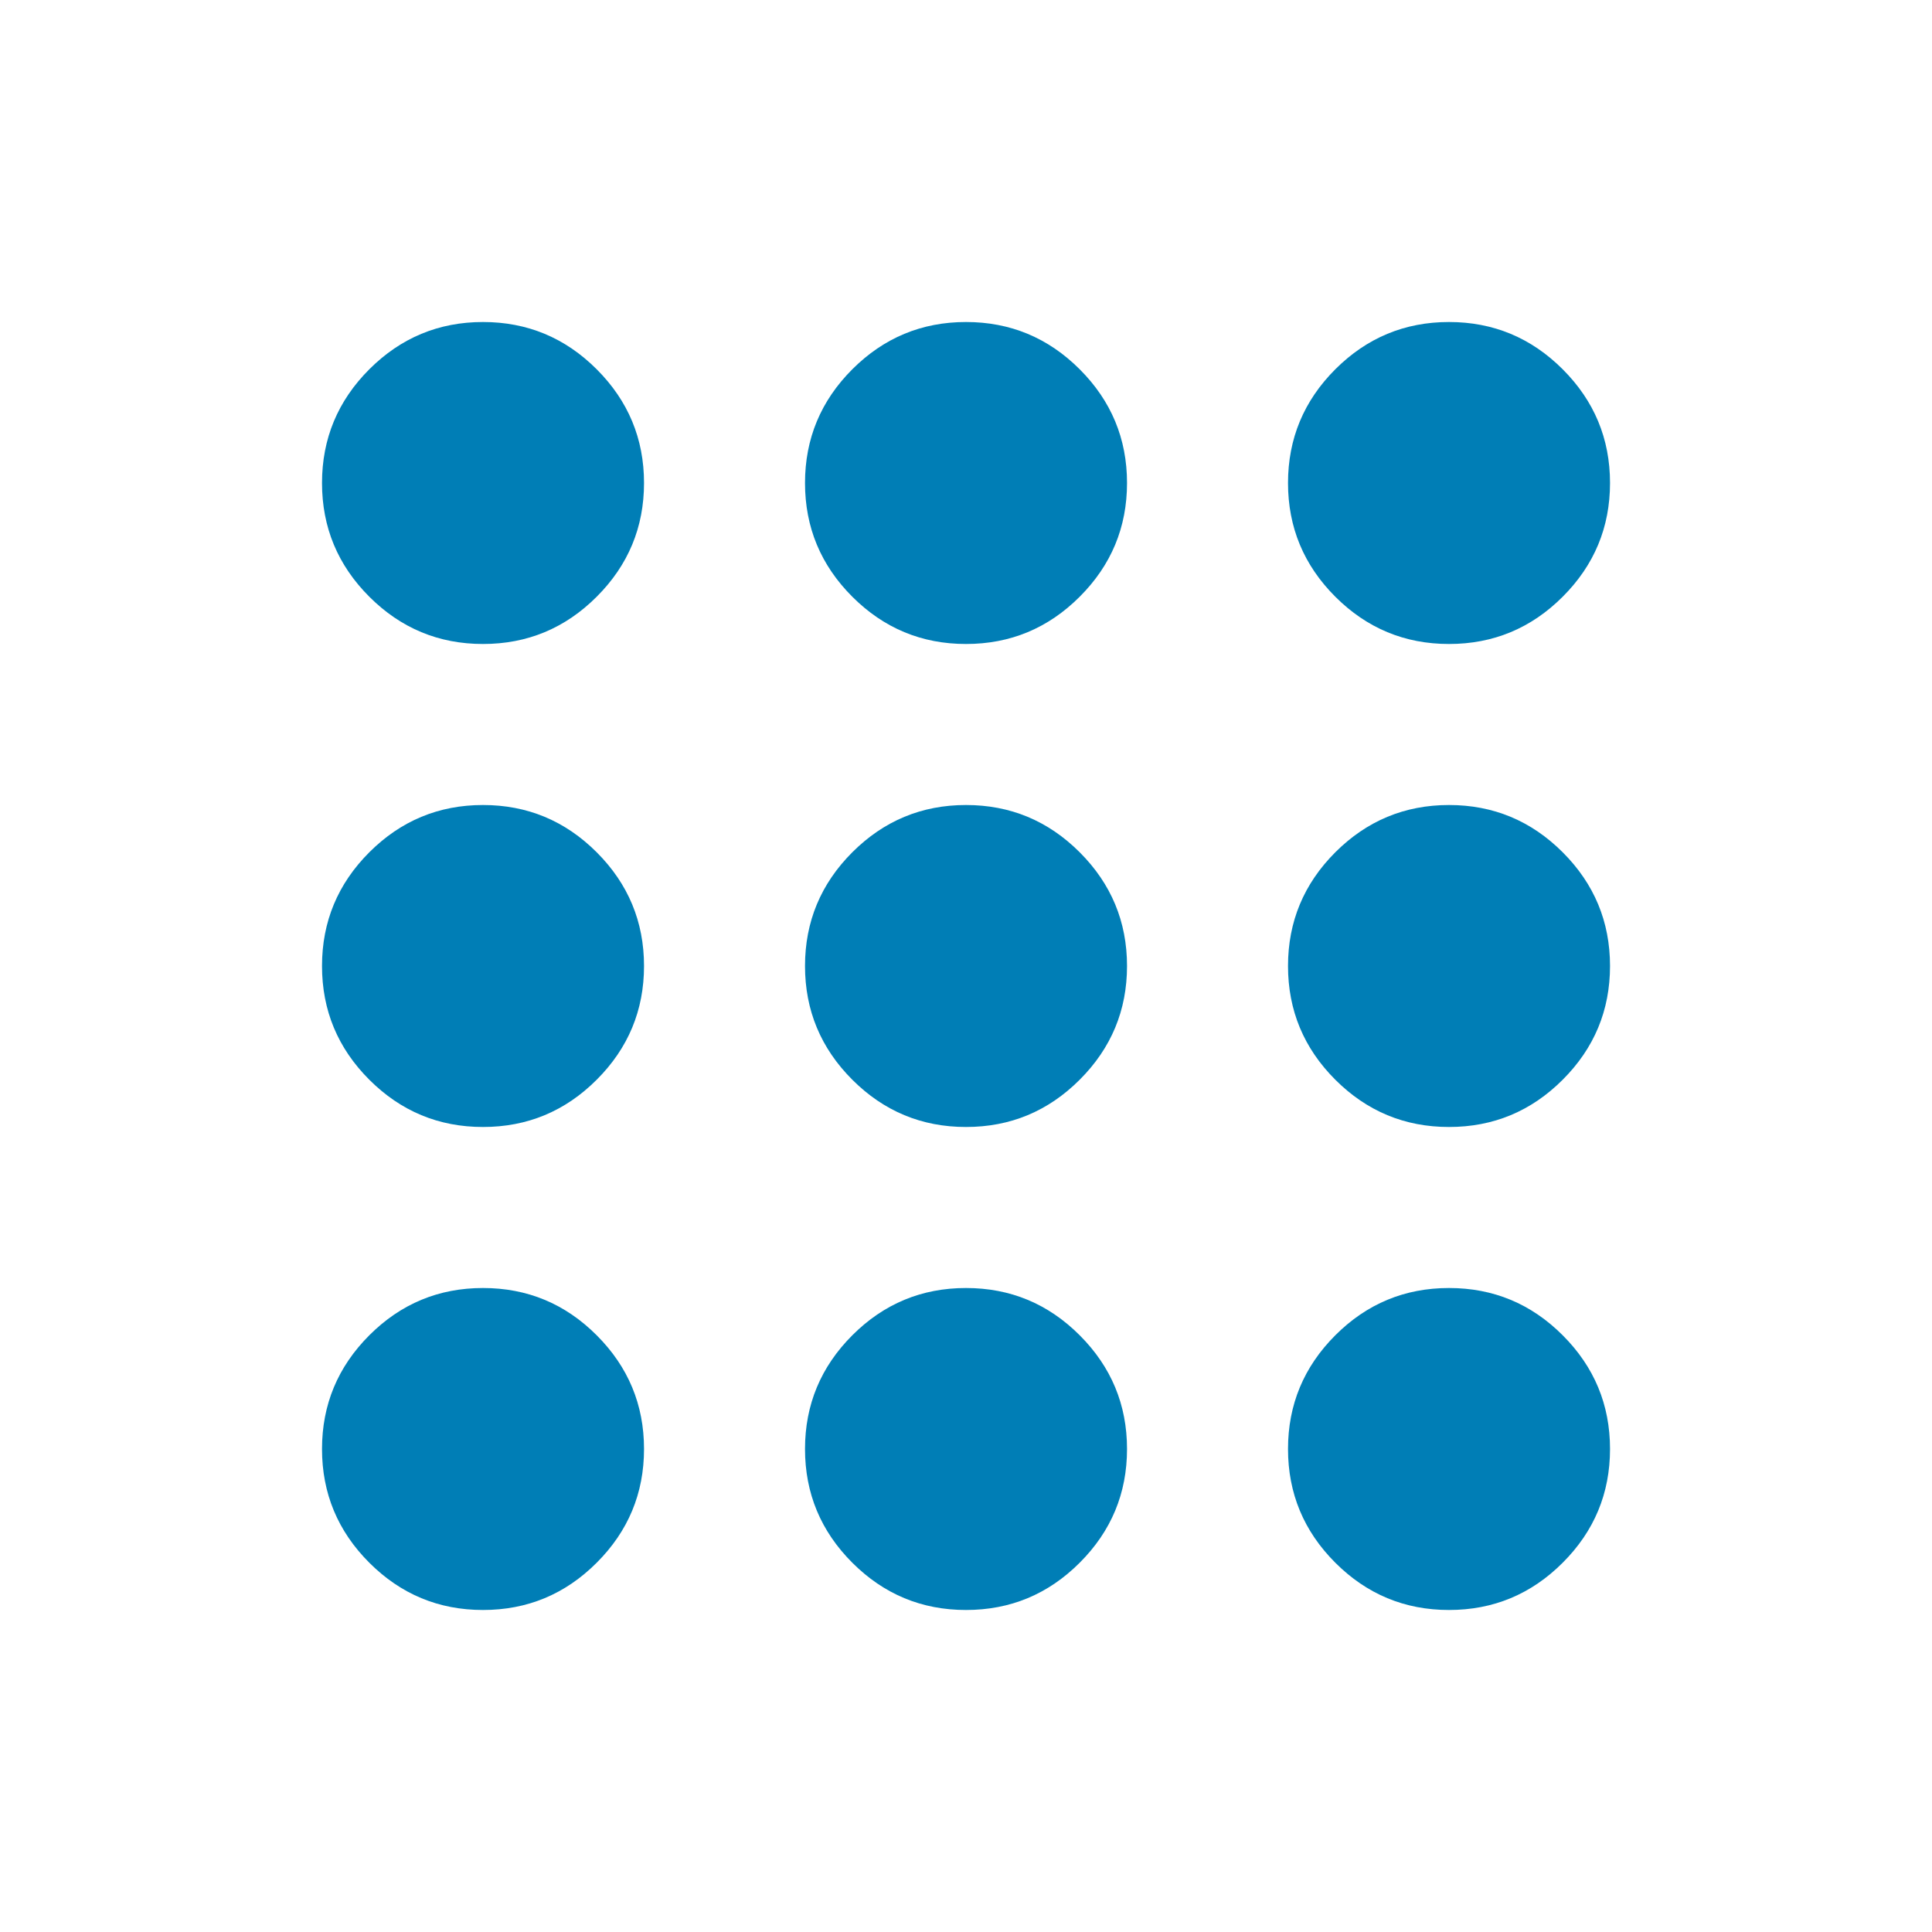 <svg width="55" height="55" viewBox="0 0 55 55" fill="none" xmlns="http://www.w3.org/2000/svg">
<mask id="mask0_1090_5739" style="mask-type:alpha" maskUnits="userSpaceOnUse" x="0" y="0" width="55" height="55">
<rect width="55" height="55" fill="#D9D9D9"/>
</mask>
<g mask="url(#mask0_1090_5739)">
<path d="M13.75 45.833C12.49 45.833 11.411 45.385 10.513 44.487C9.616 43.59 9.167 42.511 9.167 41.25C9.167 39.99 9.616 38.911 10.513 38.013C11.411 37.115 12.49 36.667 13.75 36.667C15.011 36.667 16.09 37.115 16.987 38.013C17.885 38.911 18.334 39.99 18.334 41.25C18.334 42.511 17.885 43.59 16.987 44.487C16.09 45.385 15.011 45.833 13.75 45.833ZM27.5 45.833C26.24 45.833 25.161 45.385 24.263 44.487C23.366 43.59 22.917 42.511 22.917 41.25C22.917 39.99 23.366 38.911 24.263 38.013C25.161 37.115 26.24 36.667 27.5 36.667C28.761 36.667 29.84 37.115 30.737 38.013C31.635 38.911 32.084 39.99 32.084 41.25C32.084 42.511 31.635 43.59 30.737 44.487C29.84 45.385 28.761 45.833 27.5 45.833ZM41.25 45.833C39.99 45.833 38.911 45.385 38.013 44.487C37.116 43.59 36.667 42.511 36.667 41.25C36.667 39.99 37.116 38.911 38.013 38.013C38.911 37.115 39.99 36.667 41.25 36.667C42.511 36.667 43.59 37.115 44.487 38.013C45.385 38.911 45.834 39.99 45.834 41.25C45.834 42.511 45.385 43.59 44.487 44.487C43.59 45.385 42.511 45.833 41.25 45.833ZM13.75 32.083C12.49 32.083 11.411 31.635 10.513 30.737C9.616 29.84 9.167 28.761 9.167 27.5C9.167 26.24 9.616 25.161 10.513 24.263C11.411 23.366 12.49 22.917 13.75 22.917C15.011 22.917 16.09 23.366 16.987 24.263C17.885 25.161 18.334 26.24 18.334 27.5C18.334 28.761 17.885 29.84 16.987 30.737C16.09 31.635 15.011 32.083 13.75 32.083ZM27.5 32.083C26.24 32.083 25.161 31.635 24.263 30.737C23.366 29.84 22.917 28.761 22.917 27.5C22.917 26.24 23.366 25.161 24.263 24.263C25.161 23.366 26.24 22.917 27.5 22.917C28.761 22.917 29.84 23.366 30.737 24.263C31.635 25.161 32.084 26.24 32.084 27.5C32.084 28.761 31.635 29.84 30.737 30.737C29.84 31.635 28.761 32.083 27.5 32.083ZM41.25 32.083C39.99 32.083 38.911 31.635 38.013 30.737C37.116 29.84 36.667 28.761 36.667 27.5C36.667 26.24 37.116 25.161 38.013 24.263C38.911 23.366 39.99 22.917 41.25 22.917C42.511 22.917 43.59 23.366 44.487 24.263C45.385 25.161 45.834 26.24 45.834 27.5C45.834 28.761 45.385 29.84 44.487 30.737C43.59 31.635 42.511 32.083 41.25 32.083ZM13.75 18.333C12.49 18.333 11.411 17.885 10.513 16.987C9.616 16.09 9.167 15.011 9.167 13.75C9.167 12.49 9.616 11.411 10.513 10.513C11.411 9.616 12.49 9.167 13.75 9.167C15.011 9.167 16.09 9.616 16.987 10.513C17.885 11.411 18.334 12.49 18.334 13.75C18.334 15.011 17.885 16.09 16.987 16.987C16.09 17.885 15.011 18.333 13.75 18.333ZM27.5 18.333C26.24 18.333 25.161 17.885 24.263 16.987C23.366 16.09 22.917 15.011 22.917 13.75C22.917 12.49 23.366 11.411 24.263 10.513C25.161 9.616 26.24 9.167 27.5 9.167C28.761 9.167 29.84 9.616 30.737 10.513C31.635 11.411 32.084 12.49 32.084 13.75C32.084 15.011 31.635 16.09 30.737 16.987C29.84 17.885 28.761 18.333 27.5 18.333ZM41.25 18.333C39.99 18.333 38.911 17.885 38.013 16.987C37.116 16.09 36.667 15.011 36.667 13.75C36.667 12.49 37.116 11.411 38.013 10.513C38.911 9.616 39.99 9.167 41.25 9.167C42.511 9.167 43.59 9.616 44.487 10.513C45.385 11.411 45.834 12.49 45.834 13.75C45.834 15.011 45.385 16.09 44.487 16.987C43.59 17.885 42.511 18.333 41.25 18.333Z" fill="#007EB6"/>
</g>
</svg>

